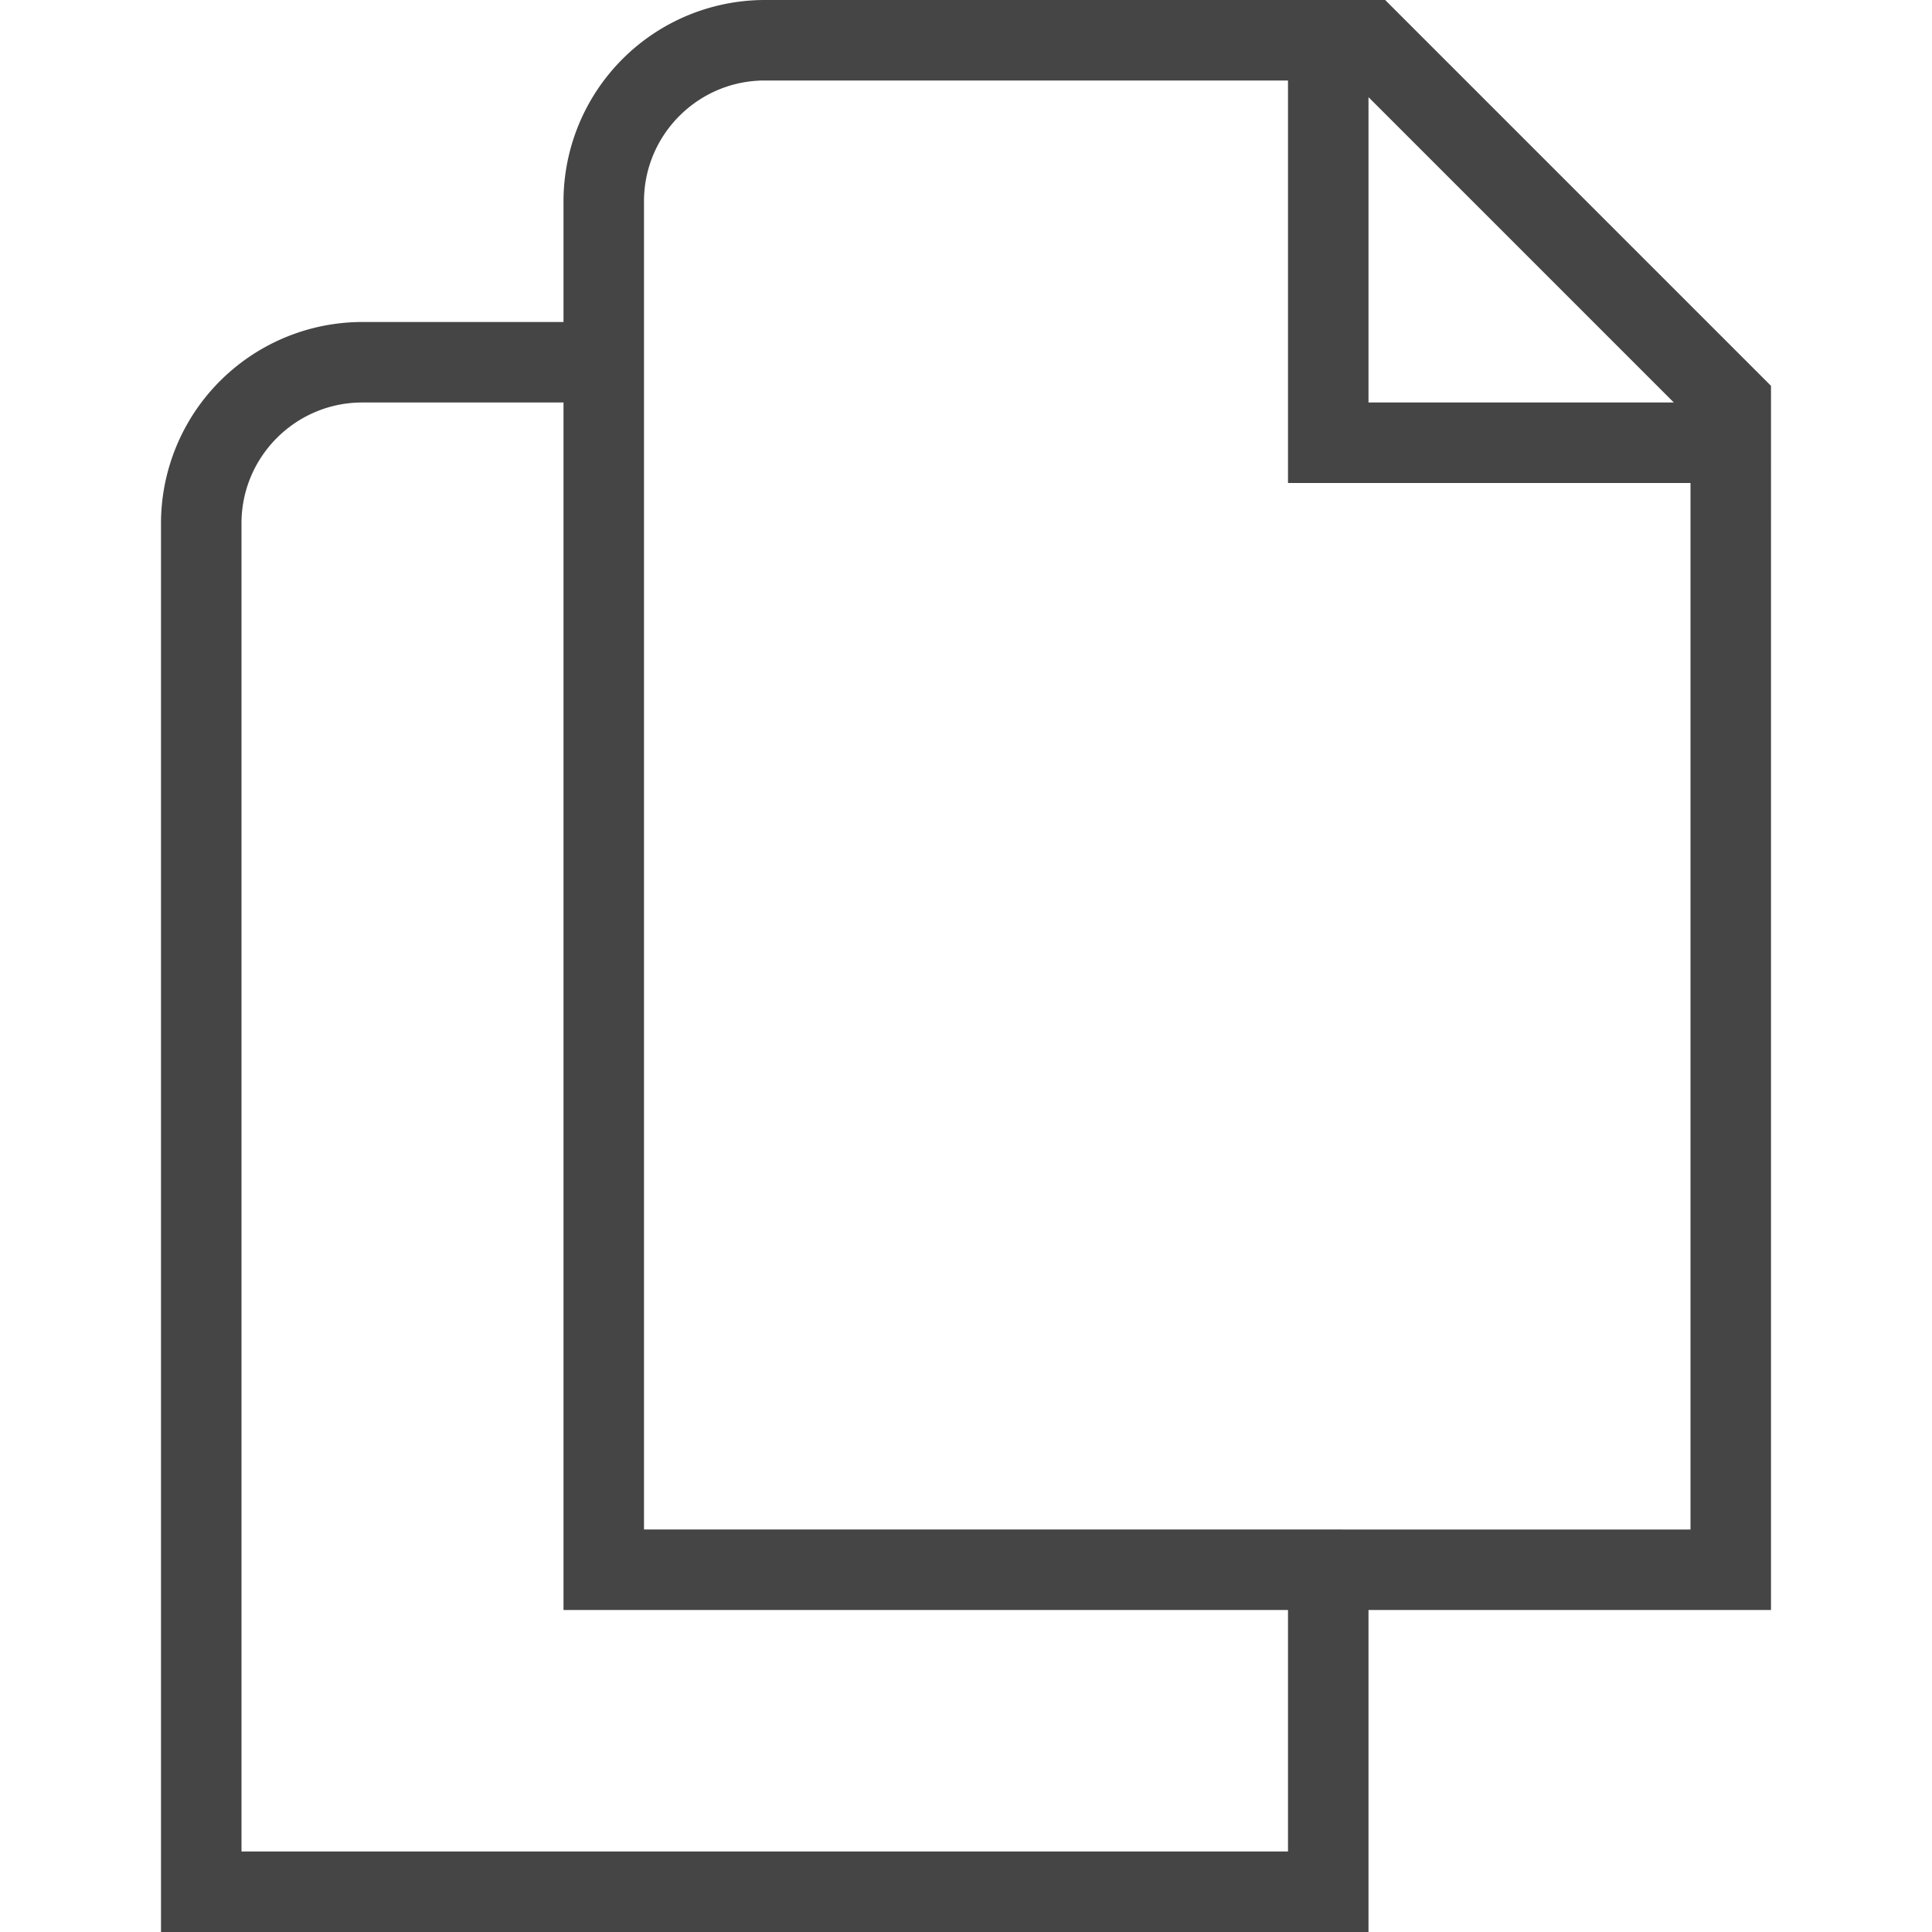 <?xml version="1.0" encoding="UTF-8"?>
<svg xmlns="http://www.w3.org/2000/svg" viewBox="0 0 24 24" fill="#454545">
  <path d="M22 4.793 17.207 0H9.5A2.503 2.503 0 0 0 7 2.5V4H4.5A2.503 2.503 0 0 0 2 6.5V24h15v-4h5zm-5-3.586L20.793 5H17zM16 23H3V6.5C3 5.673 3.673 5 4.5 5H7v15h9zm-8-4V2.5C8 1.673 8.673 1 9.5 1H16v5h5v13z"></path>
</svg>
